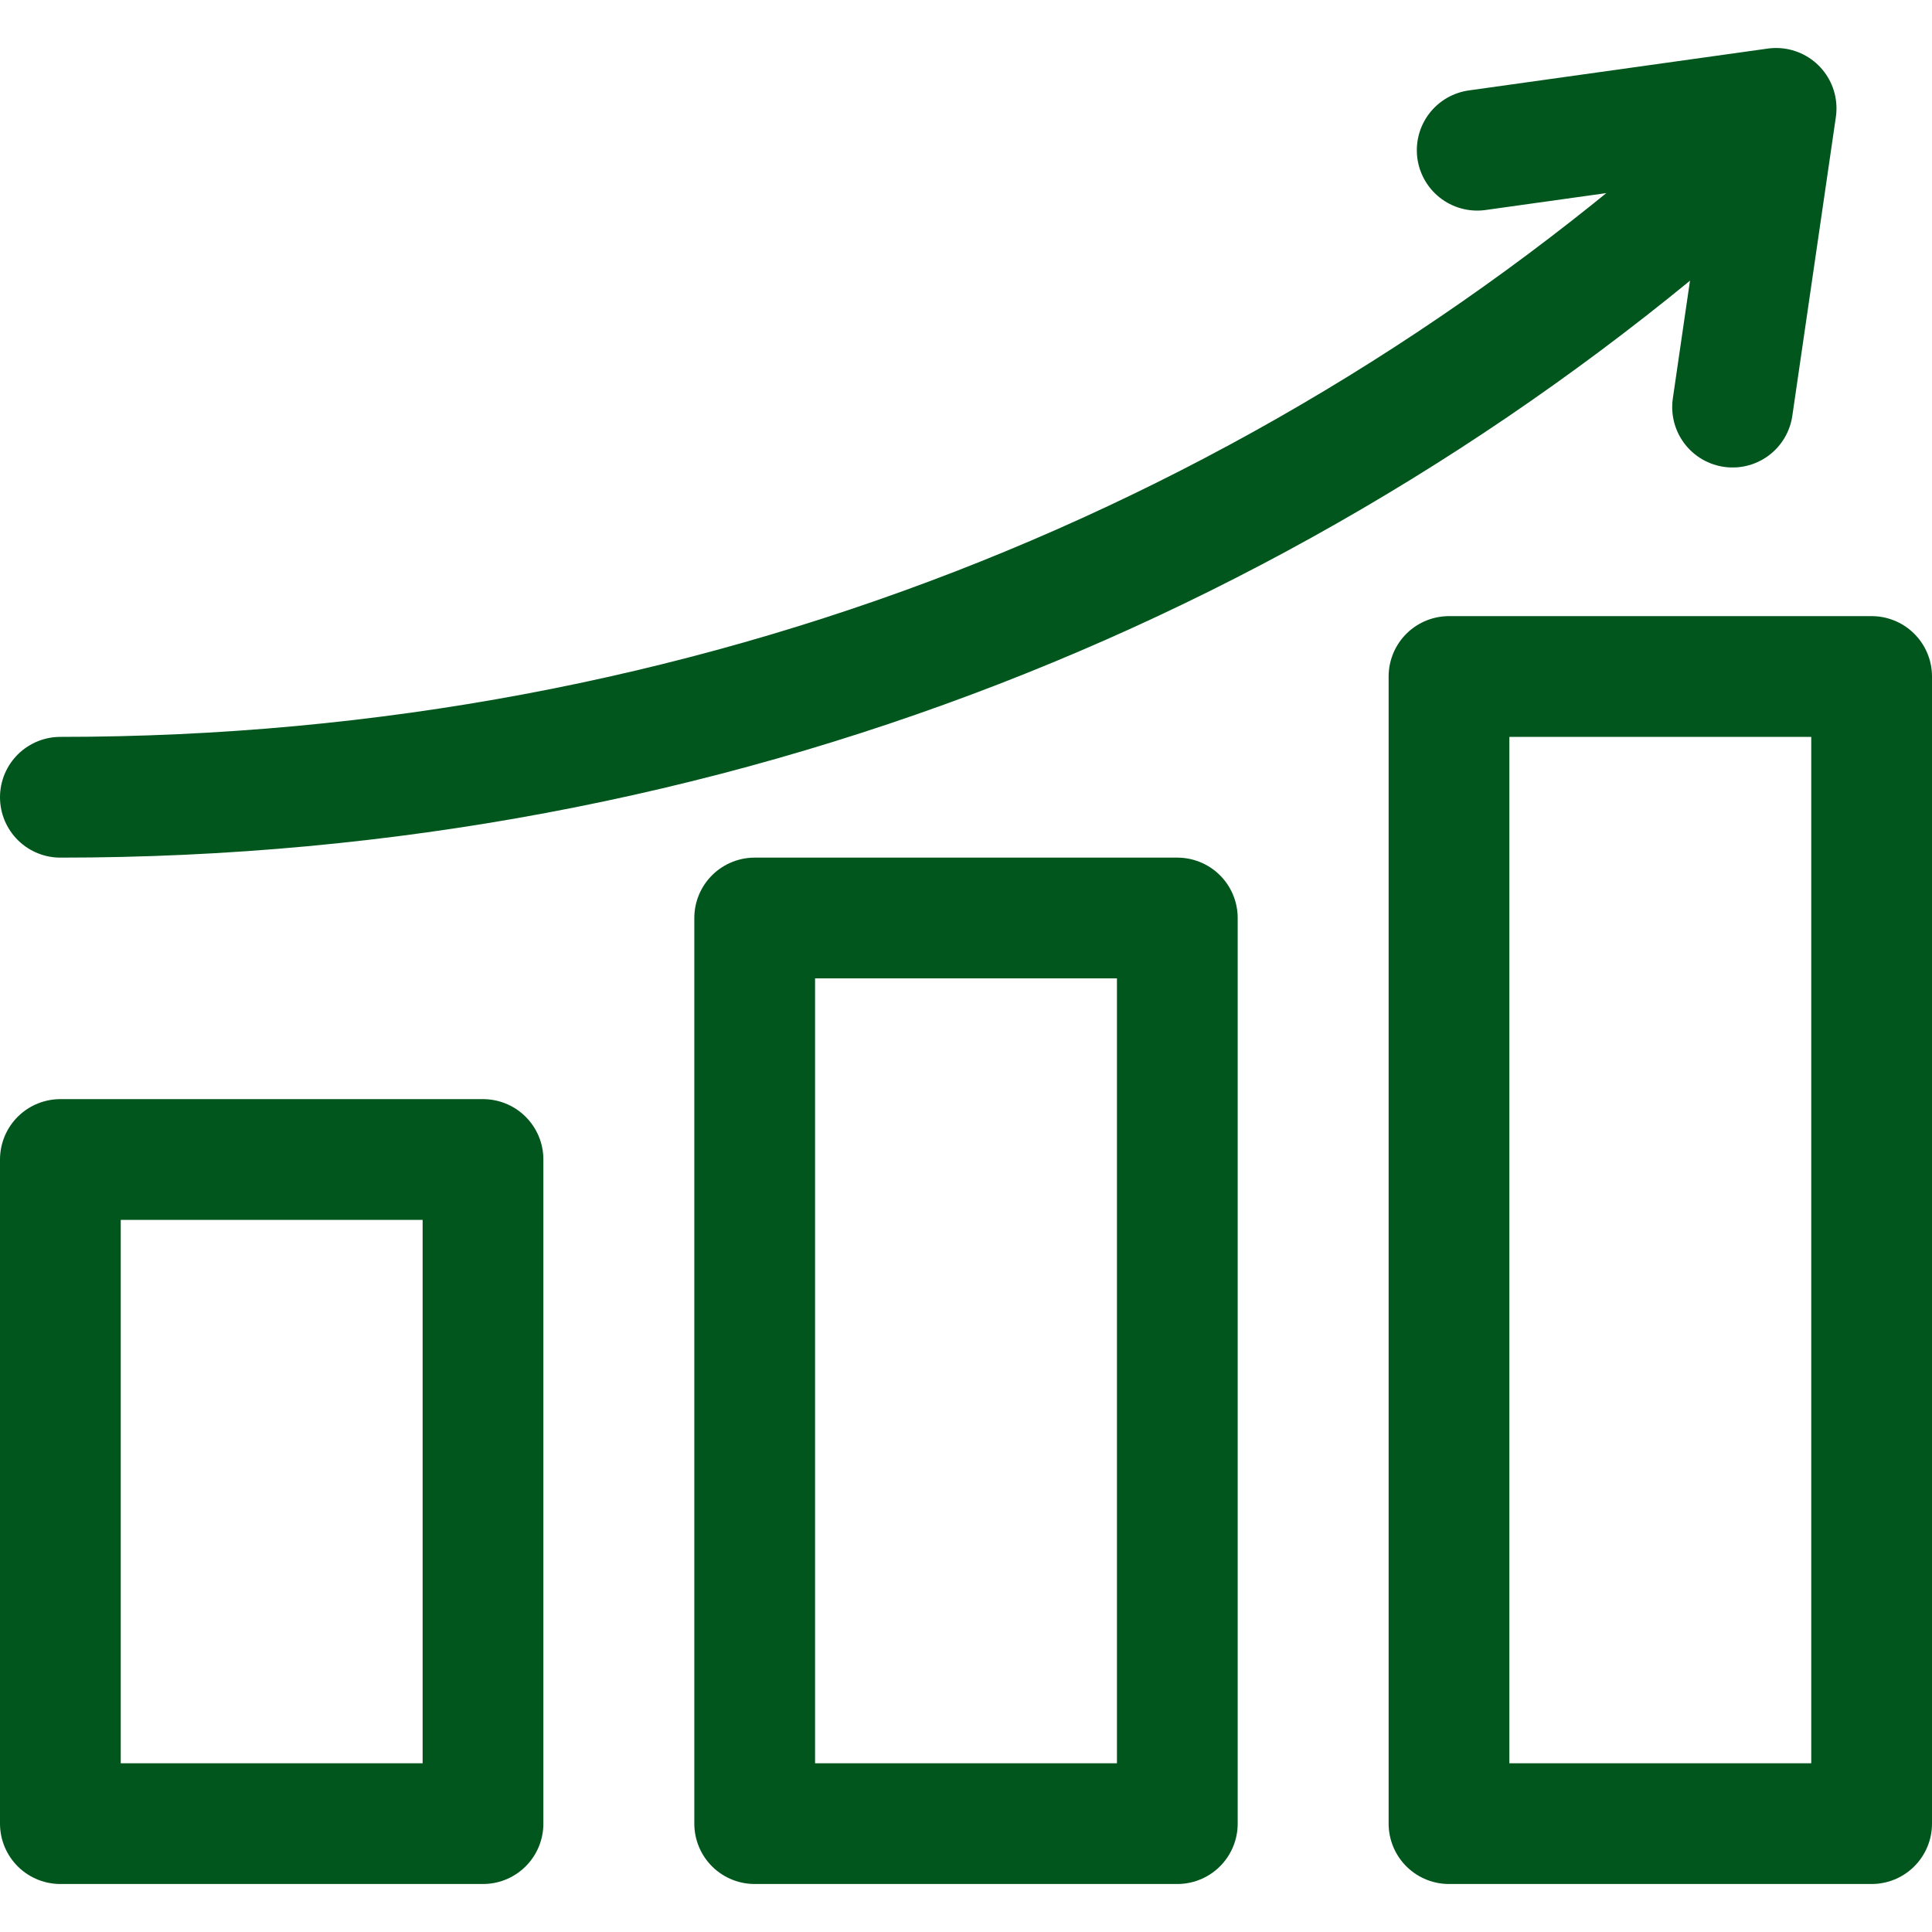 <?xml version="1.0" ?><svg height="32px" style="enable-background:new 0 0 32 32;" version="1.1" viewBox="0 0 32 32" width="32px" xml:space="preserve" xmlns="http://www.w3.org/2000/svg" xmlns:xlink="http://www.w3.org/1999/xlink"><style type="text/css">
	.st0{fill:none;stroke:#00561C;stroke-width:2;stroke-linecap:round;stroke-linejoin:round;stroke-miterlimit:10;}
	.st1{fill:#00561C;}
</style><g id="Layer_2"/><g id="Layer_1"><g><rect class="st0" height="11" width="7" x="1" y="19.205"/><rect class="st0" height="19" width="7" x="24" y="11.205"/><rect class="st0" height="15" width="7" x="12.5" y="15.205"/><path class="st0" d="M28.762,2.673C21.439,9.234,11.786,13.205,1,13.205"/><polyline class="st0" points="28.697,6.743 29.418,1.795 24.467,2.488   "/></g></g></svg>